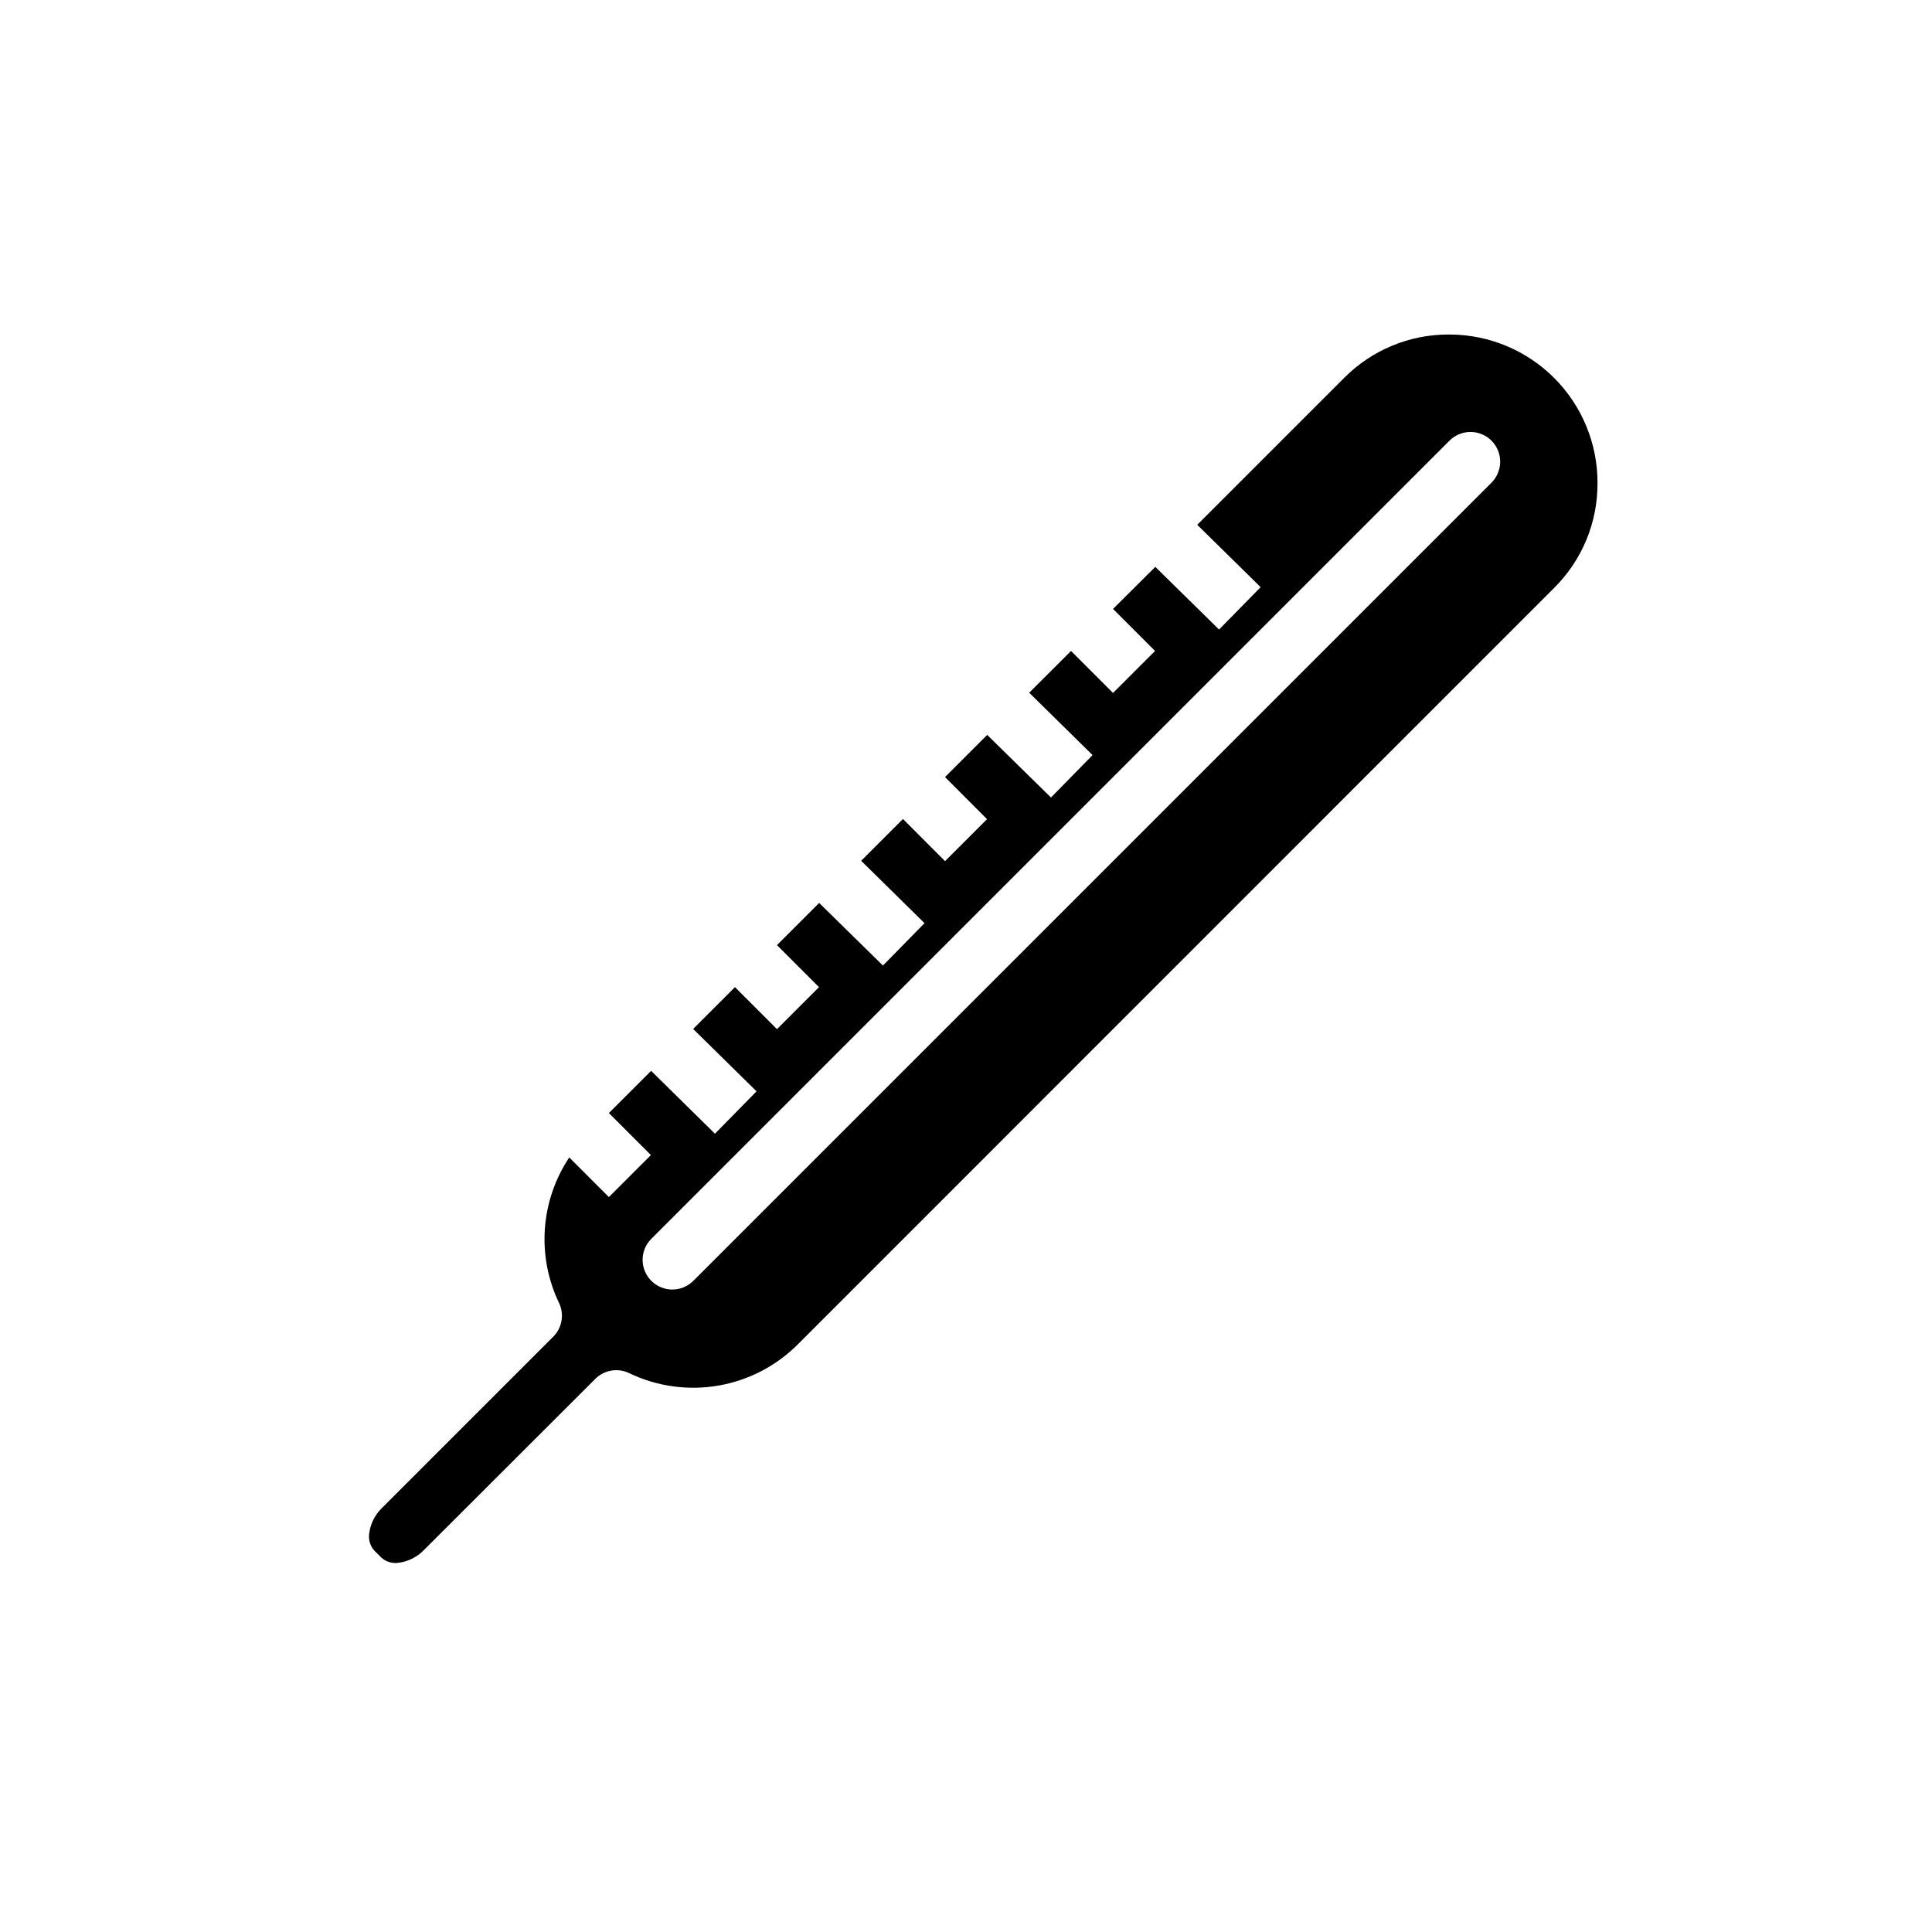 <?xml version="1.0" encoding="UTF-8"?>
<!-- Uploaded to: SVG Repo, www.svgrepo.com, Generator: SVG Repo Mixer Tools -->
<svg fill="#000000" width="800px" height="800px" version="1.1" viewBox="144 144 512 512" xmlns="http://www.w3.org/2000/svg">
 <path d="m567.36 272.01c0.023-10.406-4.082-20.395-11.414-27.773-7.336-7.379-17.301-11.547-27.703-11.586h-0.355c-10.328-0.02-20.242 4.074-27.551 11.375l-39.055 39.047 16.801 16.531-11.02 11.227-16.895-16.602-11.203 11.141 11.133 11.141-11.133 11.133-11.133-11.133-11.082 11.066 16.793 16.531-11.02 11.242-16.902-16.594-11.18 11.18 11.133 11.141-11.133 11.133-11.141-11.176-11.082 11.082 16.793 16.531-11.02 11.234-16.902-16.594-11.18 11.18 11.133 11.133-11.133 11.133-11.133-11.133-11.082 11.082 16.801 16.531-11.02 11.227-16.922-16.66-11.188 11.188 11.141 11.133-11.141 11.133-10.5-10.5v-0.004c-7.641 11.461-8.68 26.102-2.731 38.523 1.457 3.016 0.848 6.621-1.52 8.992l-45.367 45.367c-1.879 1.809-3.082 4.211-3.41 6.801-0.227 1.625 0.27 3.269 1.355 4.5l1.891 1.883c1.227 1.098 2.875 1.598 4.5 1.363 2.59-0.332 4.988-1.535 6.797-3.418l45.371-45.32c2.367-2.367 5.977-2.981 8.992-1.527 7.328 3.523 15.57 4.68 23.582 3.309 8.012-1.371 15.402-5.207 21.137-10.965l200.4-200.43c7.414-7.344 11.555-17.363 11.496-27.797zm-28.199 0-211.52 211.52c-3.09 2.984-8 2.941-11.035-0.094-3.039-3.039-3.082-7.945-0.098-11.035l211.52-211.52v-0.004c1.469-1.516 3.484-2.383 5.594-2.402 2.113-0.02 4.144 0.812 5.637 2.305 1.492 1.496 2.324 3.523 2.305 5.637-0.02 2.109-0.883 4.125-2.402 5.594z"/>
</svg>